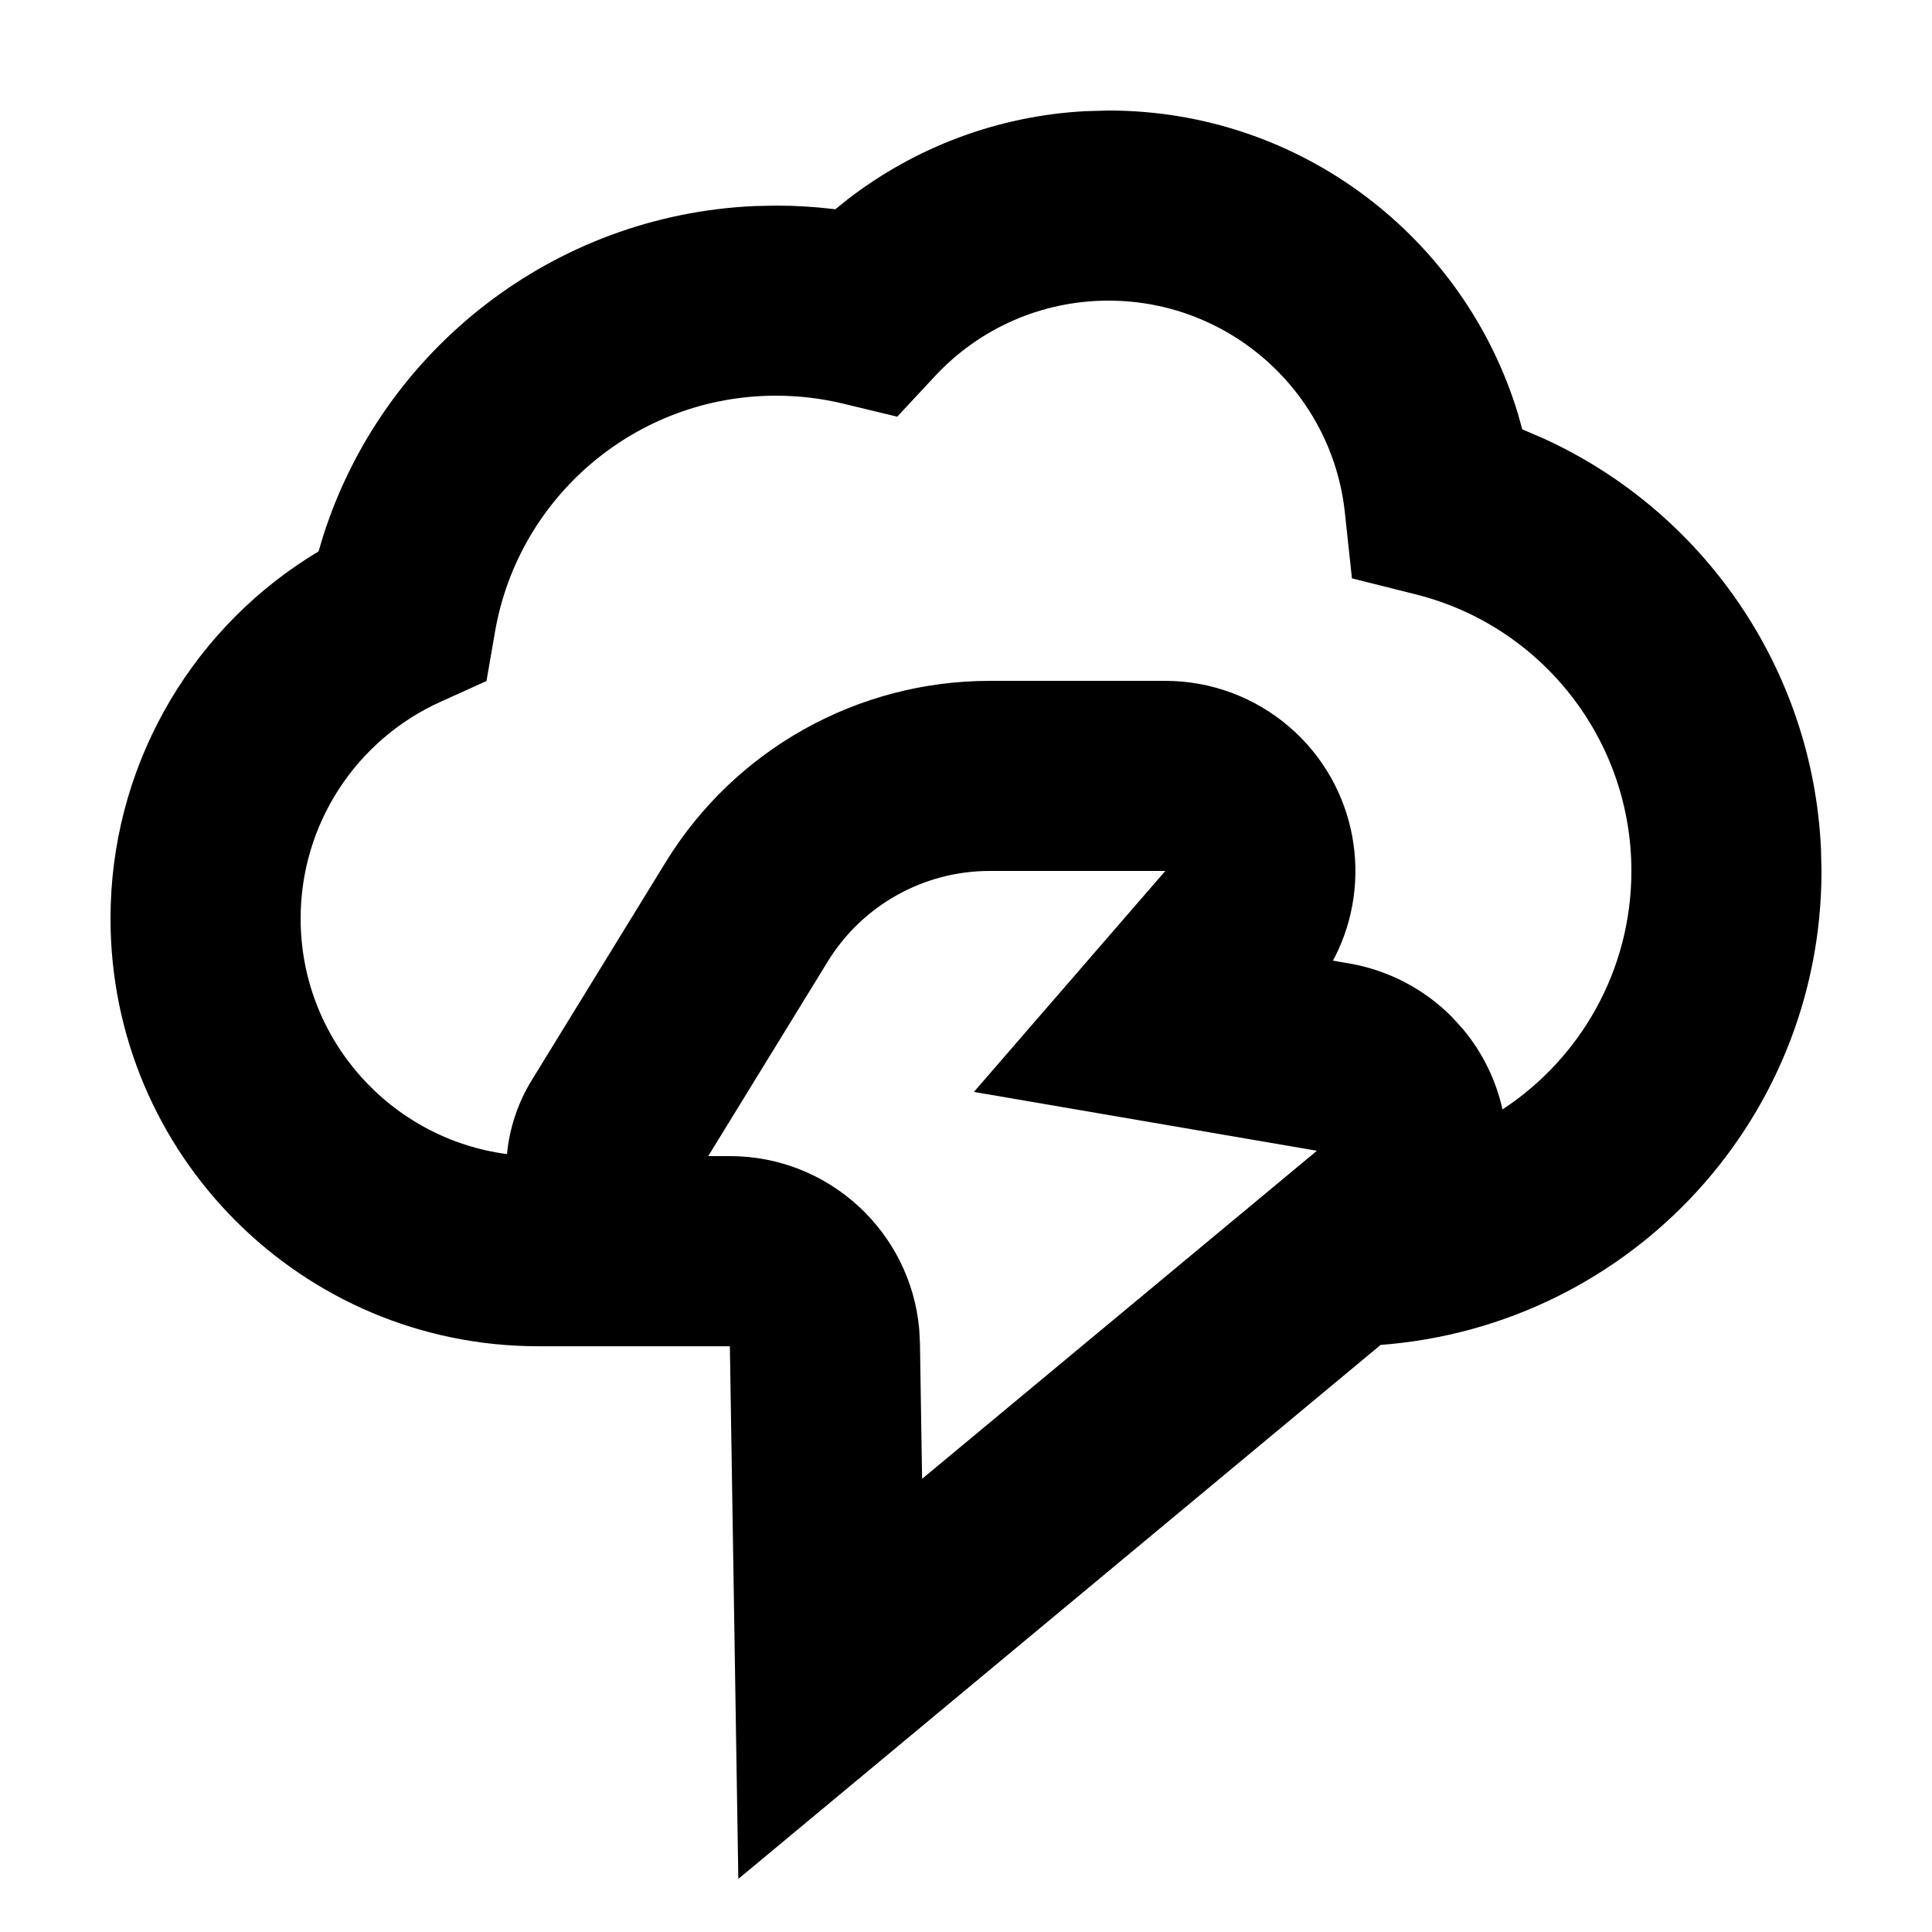 <?xml version="1.0" encoding="UTF-8"?>
<!-- Uploaded to: ICON Repo, www.iconrepo.com, Generator: ICON Repo Mixer Tools -->
<svg fill="#000000" width="800px" height="800px" version="1.1" viewBox="144 144 512 512" xmlns="http://www.w3.org/2000/svg">
 <path d="m437.79 173.29c50.793 0 94.27 33.559 108.47 80.336l1.156 4.152 5.477 2.352c42.387 19.246 71.512 60.996 73.691 108.91l0.129 5.777c0 67.223-52.785 122.51-120.3 125.82l3.5-0.246-170.25 141.54-2.242-141.16h-50.777c-62.605 0-113.36-50.754-113.36-113.36 0-39.355 20.246-75.027 52.289-95.523l2.852-1.762 1.137-3.832c15.715-49.645 61.078-85.281 114.32-87.68l5.734-0.129c5.039 0 10.043 0.297 14.992 0.883l0.754 0.098 3.293-2.652c17.891-13.805 39.672-22.066 62.793-23.344zm15.027 201.52h-46.531c-17.512 0-33.766 9.09-42.93 24.012l-31.668 51.559h5.734c26.262 0 47.891 20.113 50.18 45.867l0.195 3.715 0.566 35.941 104.63-86.941-90.898-15.594zm-15.027-151.14c-17.711 0-34.18 7.312-45.988 19.988l-10.035 10.77-14.312-3.457c-5.781-1.395-11.75-2.109-17.832-2.109-36.867 0-68.184 26.594-74.422 62.477l-2.285 13.145-12.16 5.496c-22.395 10.117-37.086 32.43-37.086 57.43 0 31.973 23.828 58.379 54.691 62.438 0.641-6.777 2.809-13.484 6.598-19.652l35.469-57.738c18.332-29.84 50.84-48.023 85.859-48.023h46.531c12.117 0 23.828 4.367 32.984 12.301 17.879 15.484 22.207 40.797 11.918 60.957l-0.508 0.879 4.297 0.742c10.355 1.773 19.855 6.734 27.211 14.133l3.016 3.316c5.301 6.375 8.762 13.672 10.441 21.246 20.621-13.516 34.16-36.824 34.16-63.191 0-34.828-23.766-64.906-57.031-73.27l-17.027-4.277-1.879-17.461c-3.414-31.773-30.367-56.137-62.609-56.137z"/>
</svg>
